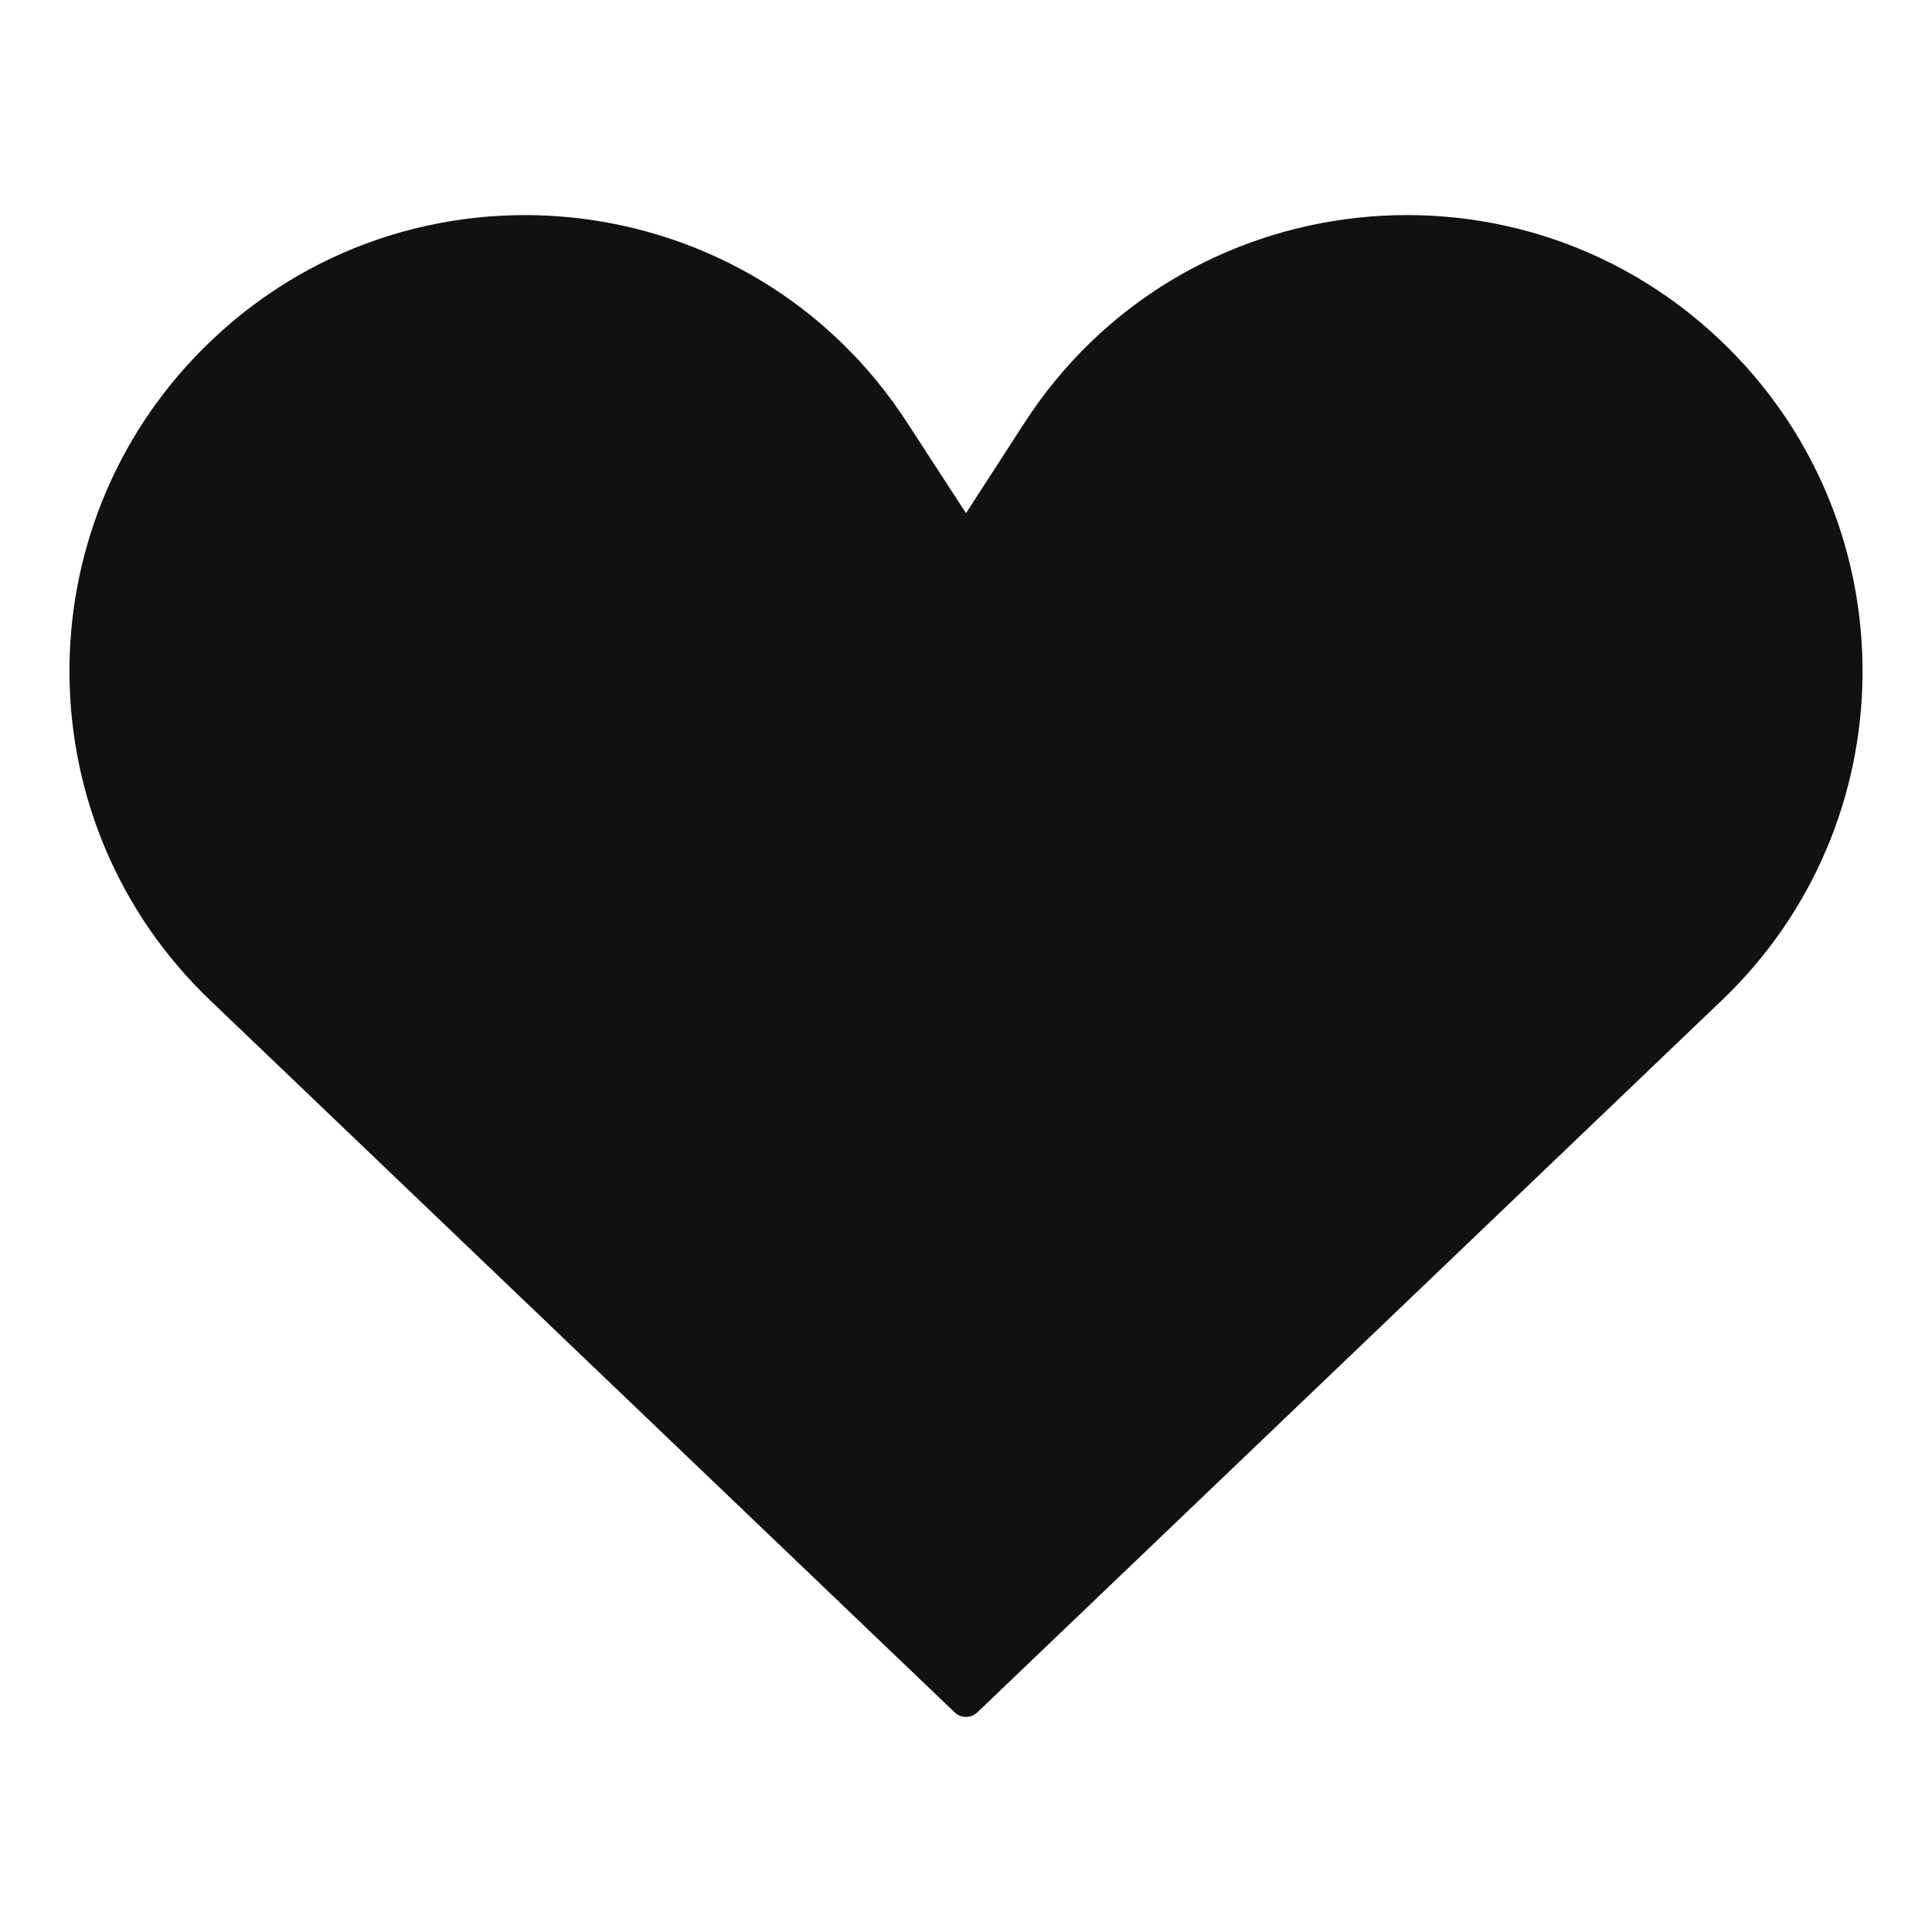 <?xml version="1.0" encoding="utf-8"?>
<!-- Generator: Adobe Illustrator 25.0.0, SVG Export Plug-In . SVG Version: 6.00 Build 0)  -->
<svg version="1.1" id="Capa_1" xmlns="http://www.w3.org/2000/svg" xmlns:xlink="http://www.w3.org/1999/xlink" x="0px" y="0px"
	 viewBox="0 0 512 512" style="enable-background:new 0 0 512 512;" xml:space="preserve">
<style type="text/css">
	.st0{fill:#111111;}
</style>
<path class="st0" d="M458.2,92.4L458.2,92.4C403.8,38,313.1,47.6,271.4,112.2L256,136l-15.4-23.7C198.9,47.6,108.2,38,53.8,92.4l0,0
	C5.9,140.3,6.7,218.3,55.7,265.1L253,453.8c1.7,1.6,4.3,1.6,6,0l197.3-188.7C505.3,218.3,506.1,140.3,458.2,92.4z"/>
</svg>
